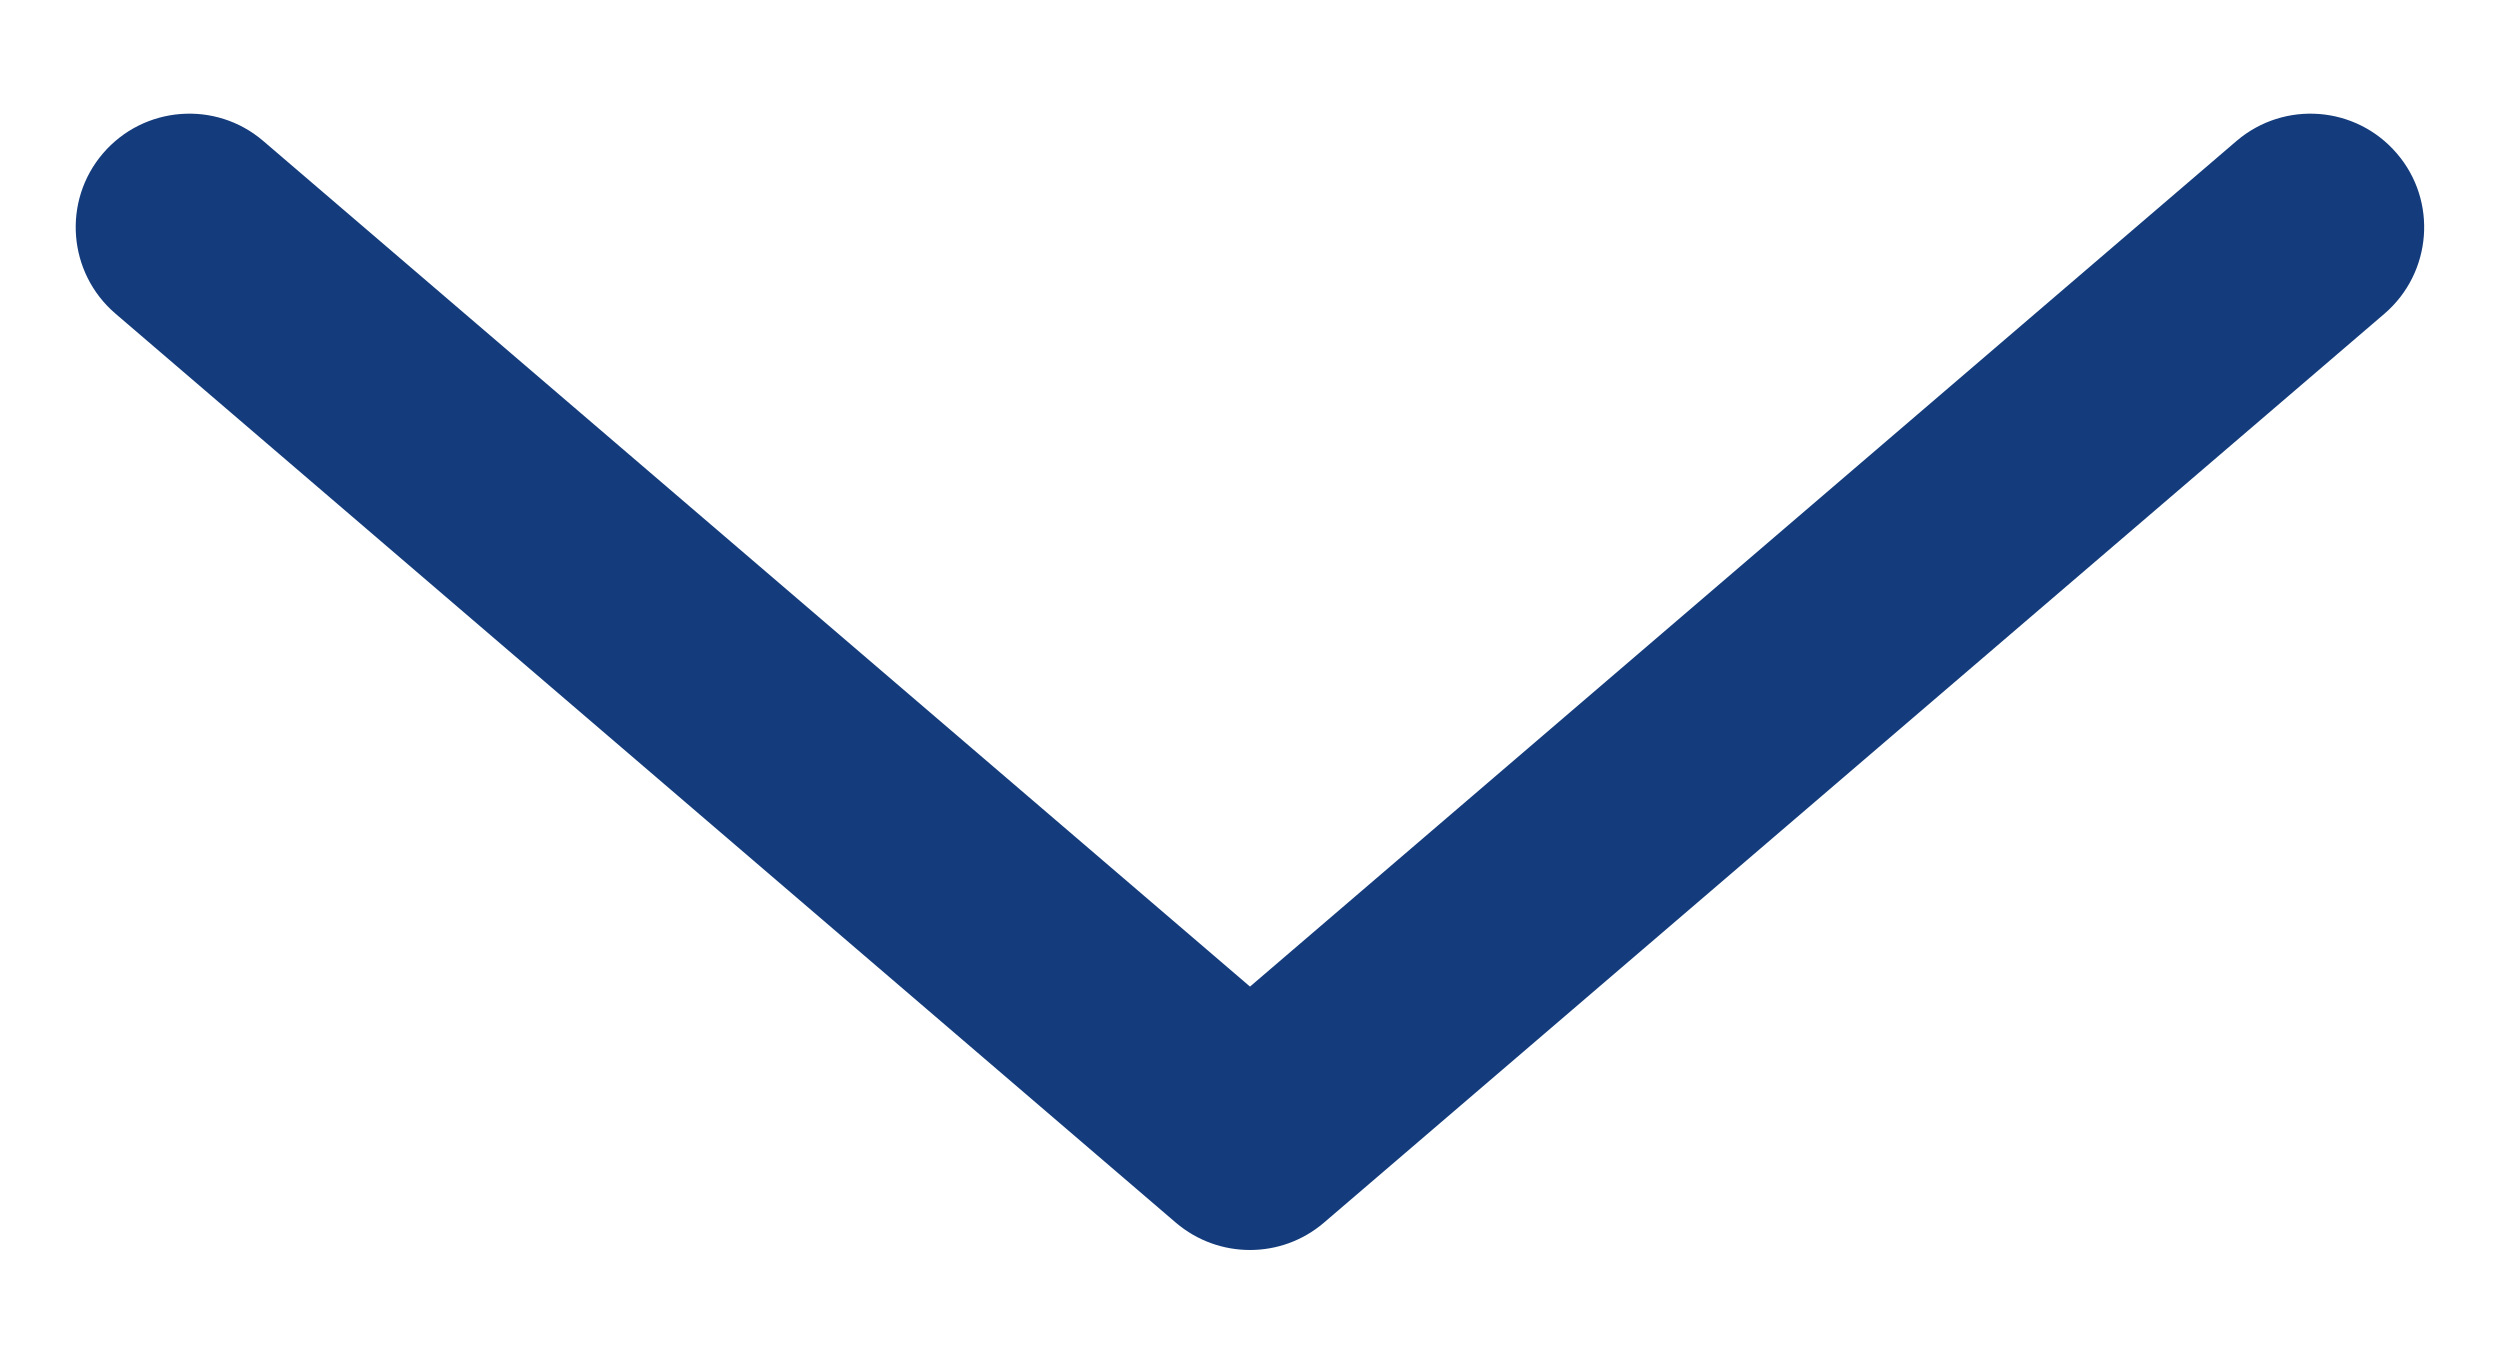 <svg width="11" height="6" viewBox="0 0 11 6" fill="none" xmlns="http://www.w3.org/2000/svg">
<path fill-rule="evenodd" clip-rule="evenodd" d="M0.453 0.675C0.633 0.465 0.949 0.441 1.158 0.62L5.5 4.341L9.841 0.62C10.051 0.441 10.366 0.465 10.546 0.675C10.726 0.884 10.701 1.2 10.492 1.38L5.825 5.38C5.638 5.54 5.362 5.54 5.174 5.38L0.508 1.38C0.298 1.2 0.274 0.884 0.453 0.675Z" fill="#143C7C"/>
</svg>
